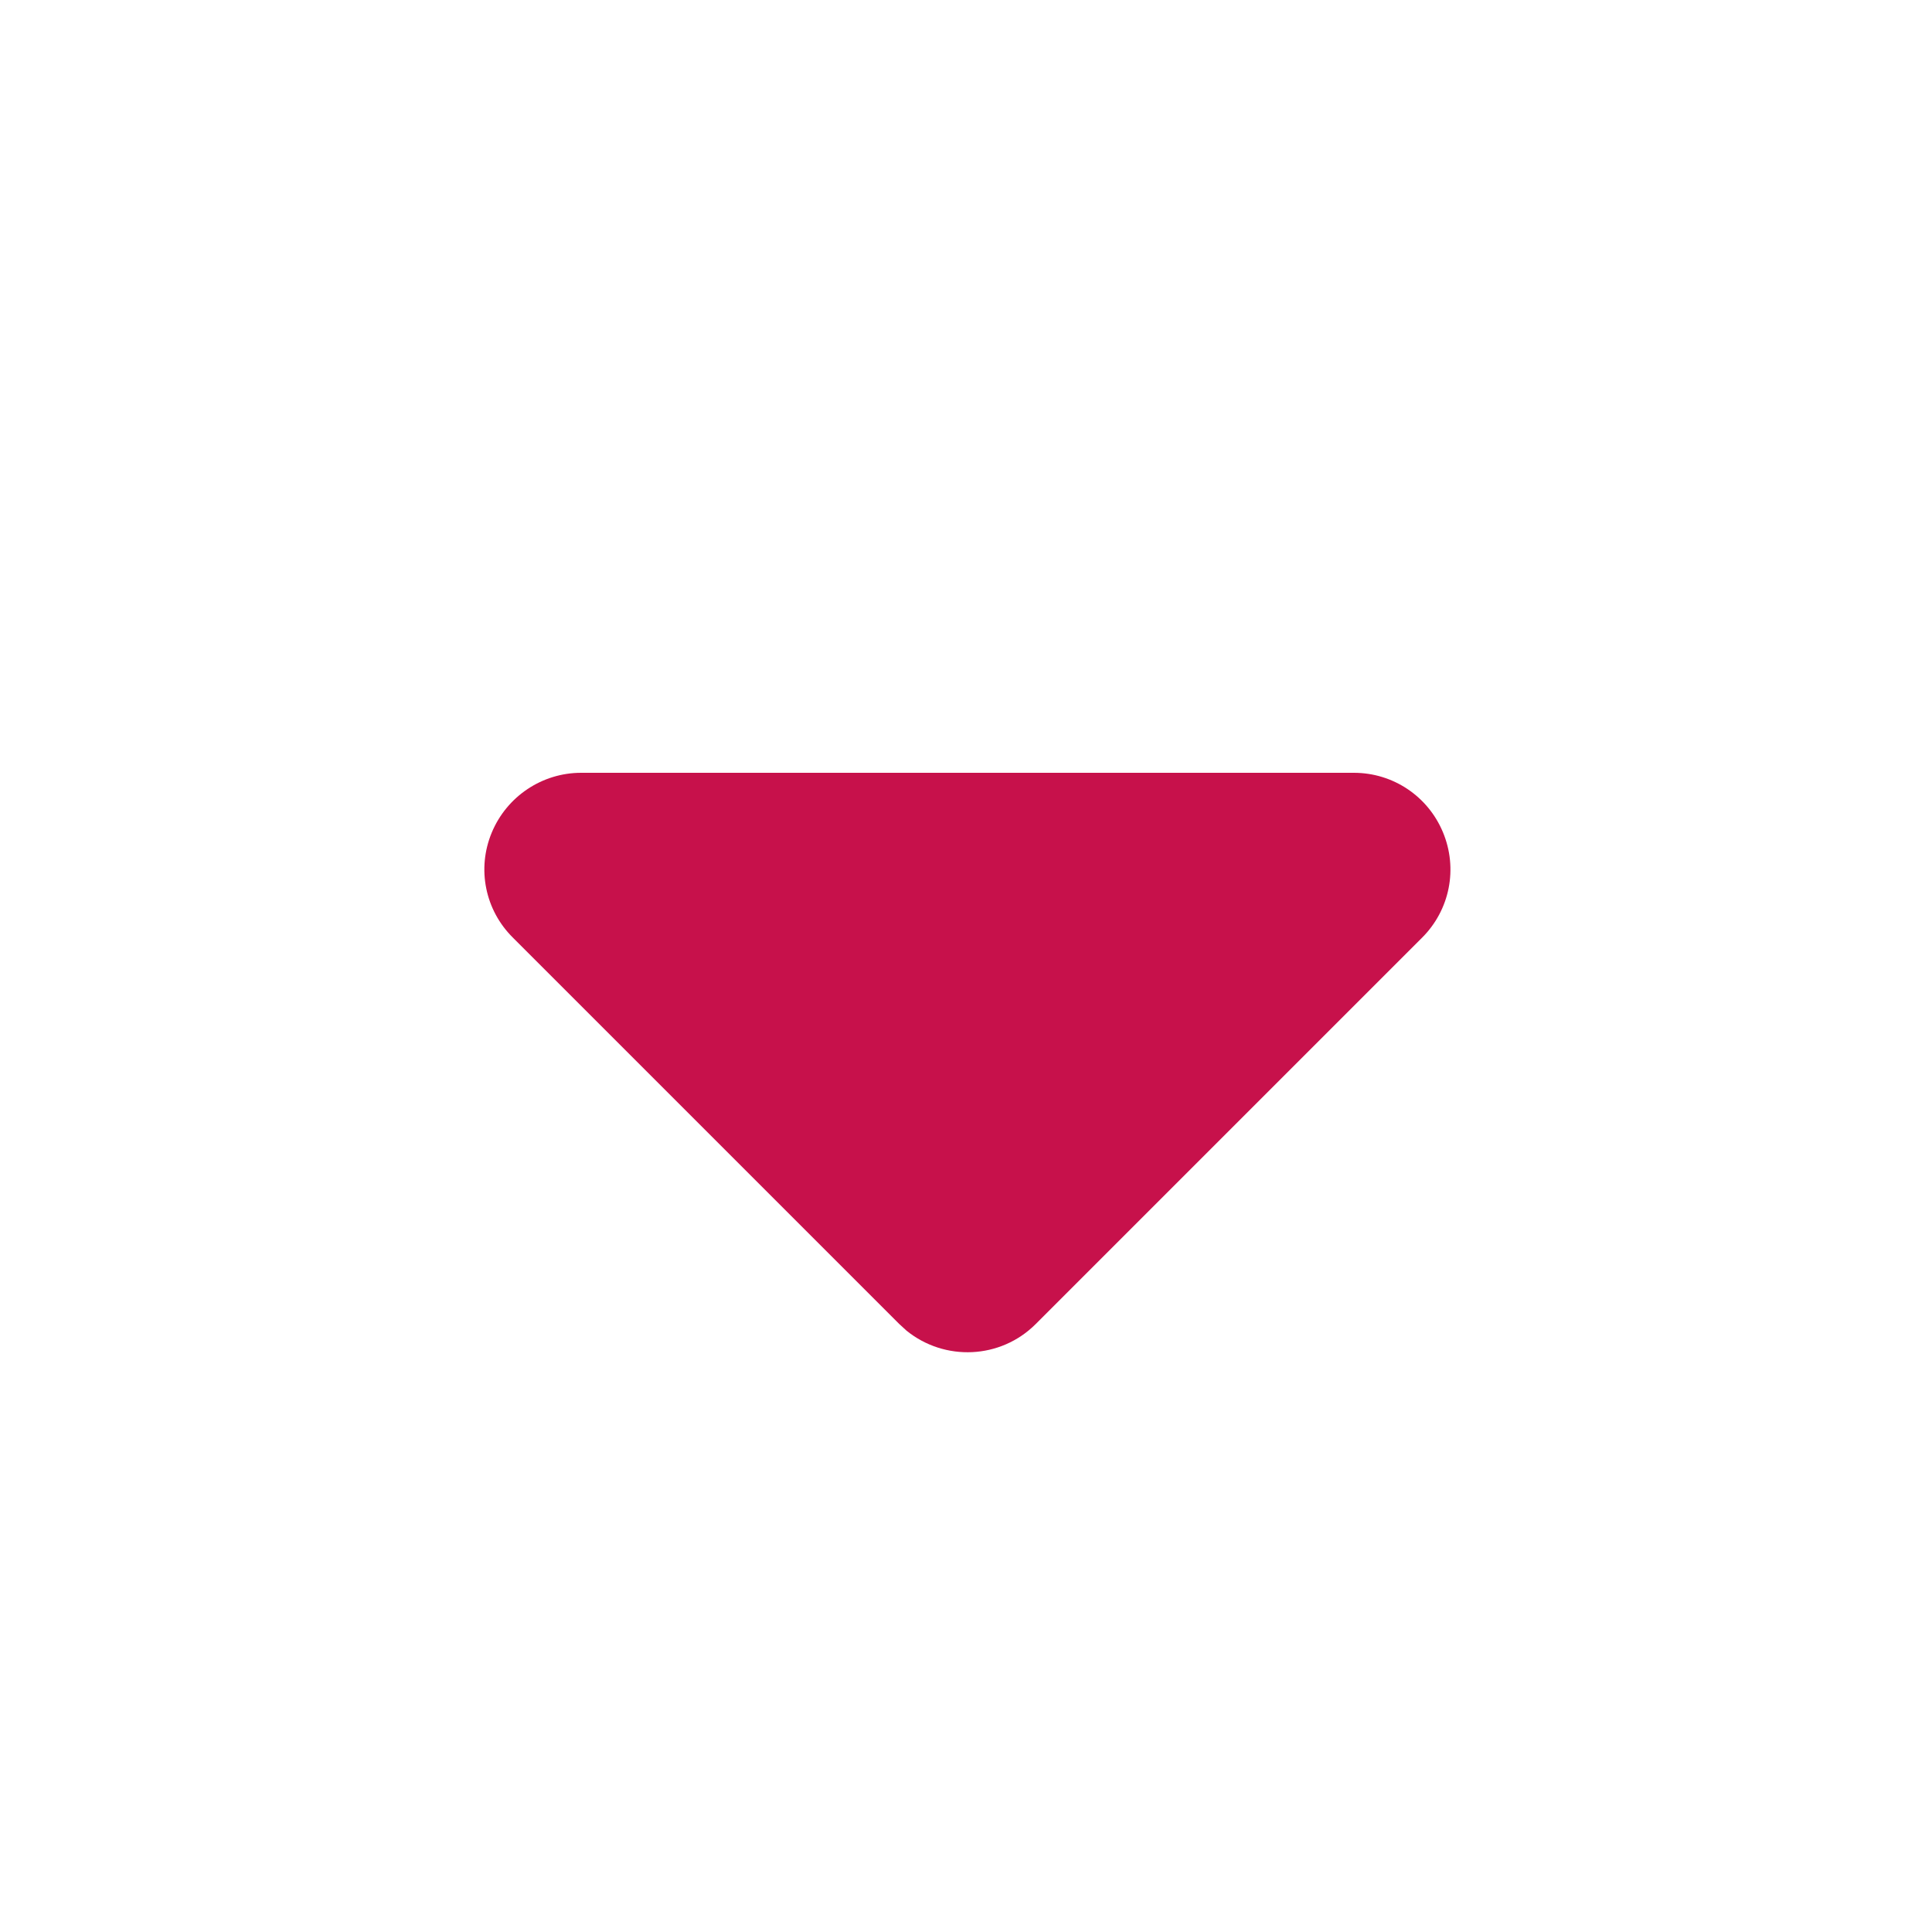 <svg xmlns="http://www.w3.org/2000/svg" viewBox="0 0 640 640"><!--!Font Awesome Free 7.1.0 by @fontawesome - https://fontawesome.com License - https://fontawesome.com/license/free Copyright 2025 Fonticons, Inc.--><path fill="#c7114b" d="M300.3 440.8C312.9 451 331.4 450.3 343.1 438.6L471.1 310.6C480.3 301.4 483 287.7 478 275.7C473 263.7 461.4 256 448.5 256L192.5 256C179.6 256 167.9 263.8 162.9 275.8C157.9 287.8 160.7 301.5 169.9 310.6L297.9 438.6L300.3 440.8z"/></svg>
